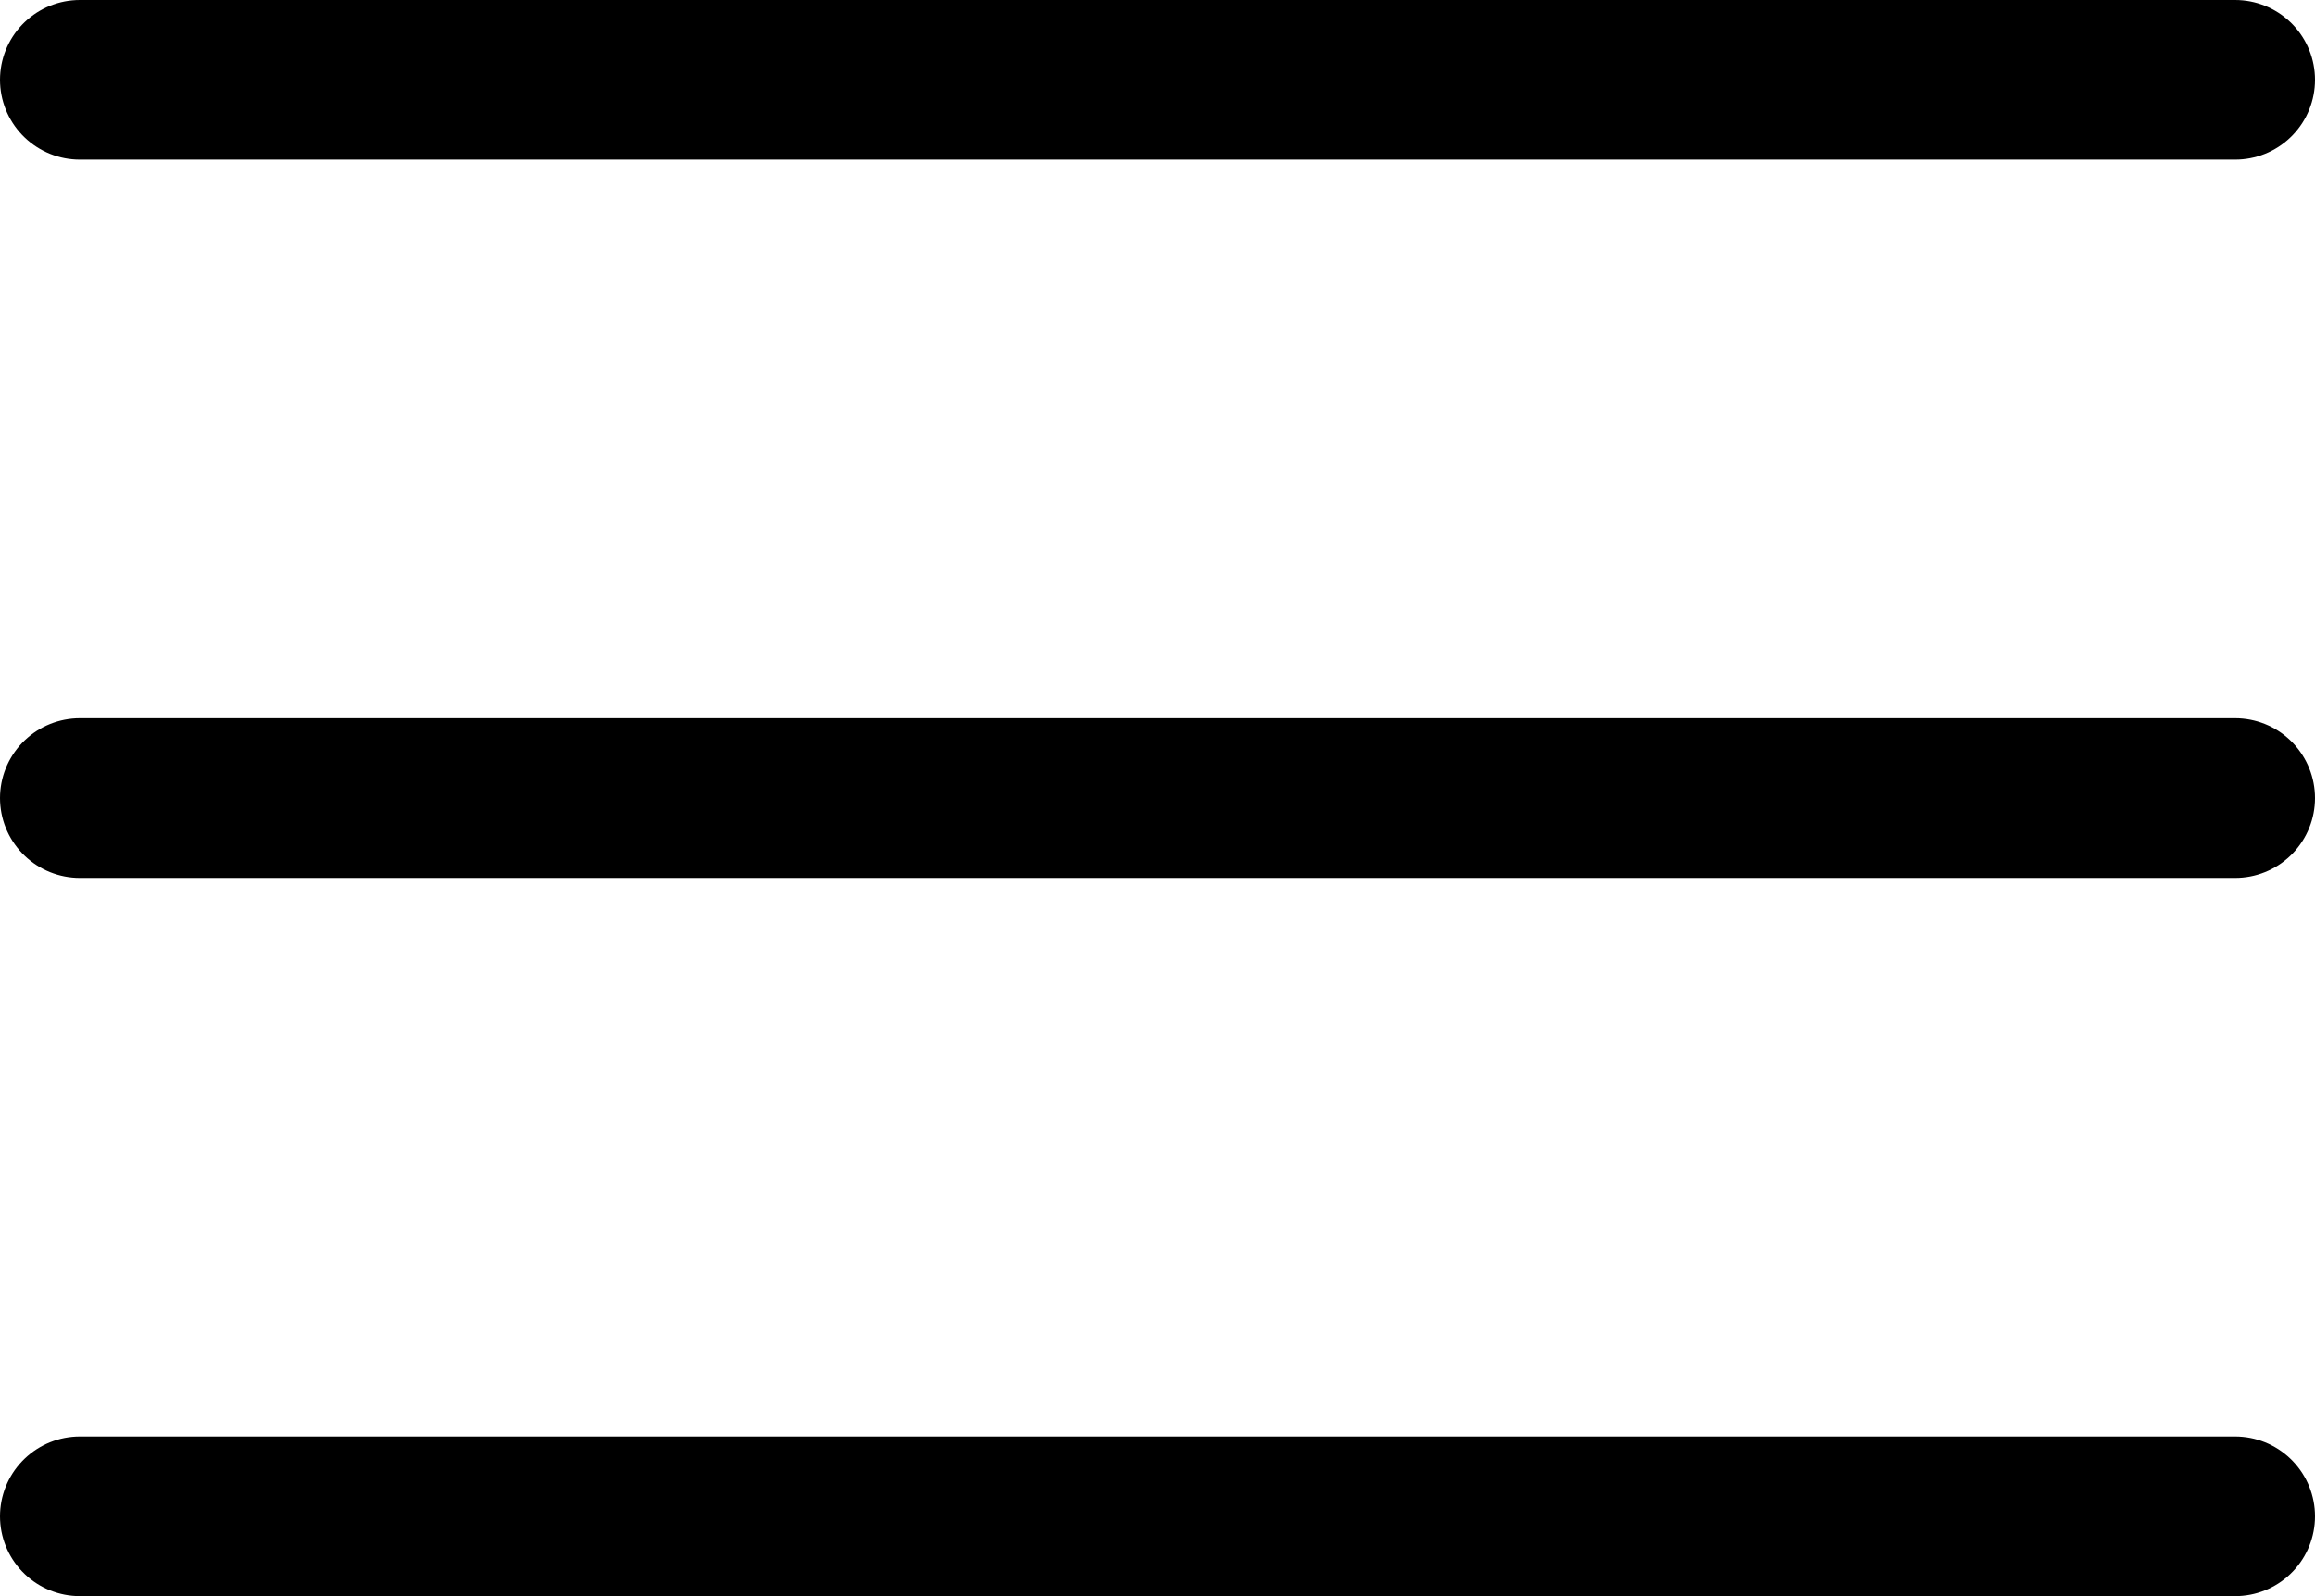 <svg xmlns="http://www.w3.org/2000/svg" width="29" height="20" viewBox="0 0 29 20">
  <g id="Icon_feather-menu" data-name="Icon feather-menu" transform="translate(-3.5 -8)">
    <path id="Path_7" data-name="Path 7" d="M4.5,18h27" fill="none" stroke="#000" stroke-linecap="round" stroke-linejoin="round" stroke-width="2"/>
    <path id="Path_8" data-name="Path 8" d="M4.5,9h27" fill="none" stroke="#000" stroke-linecap="round" stroke-linejoin="round" stroke-width="2"/>
    <path id="Path_9" data-name="Path 9" d="M4.5,27h27" fill="none" stroke="#000" stroke-linecap="round" stroke-linejoin="round" stroke-width="2"/>
  </g>
</svg>
